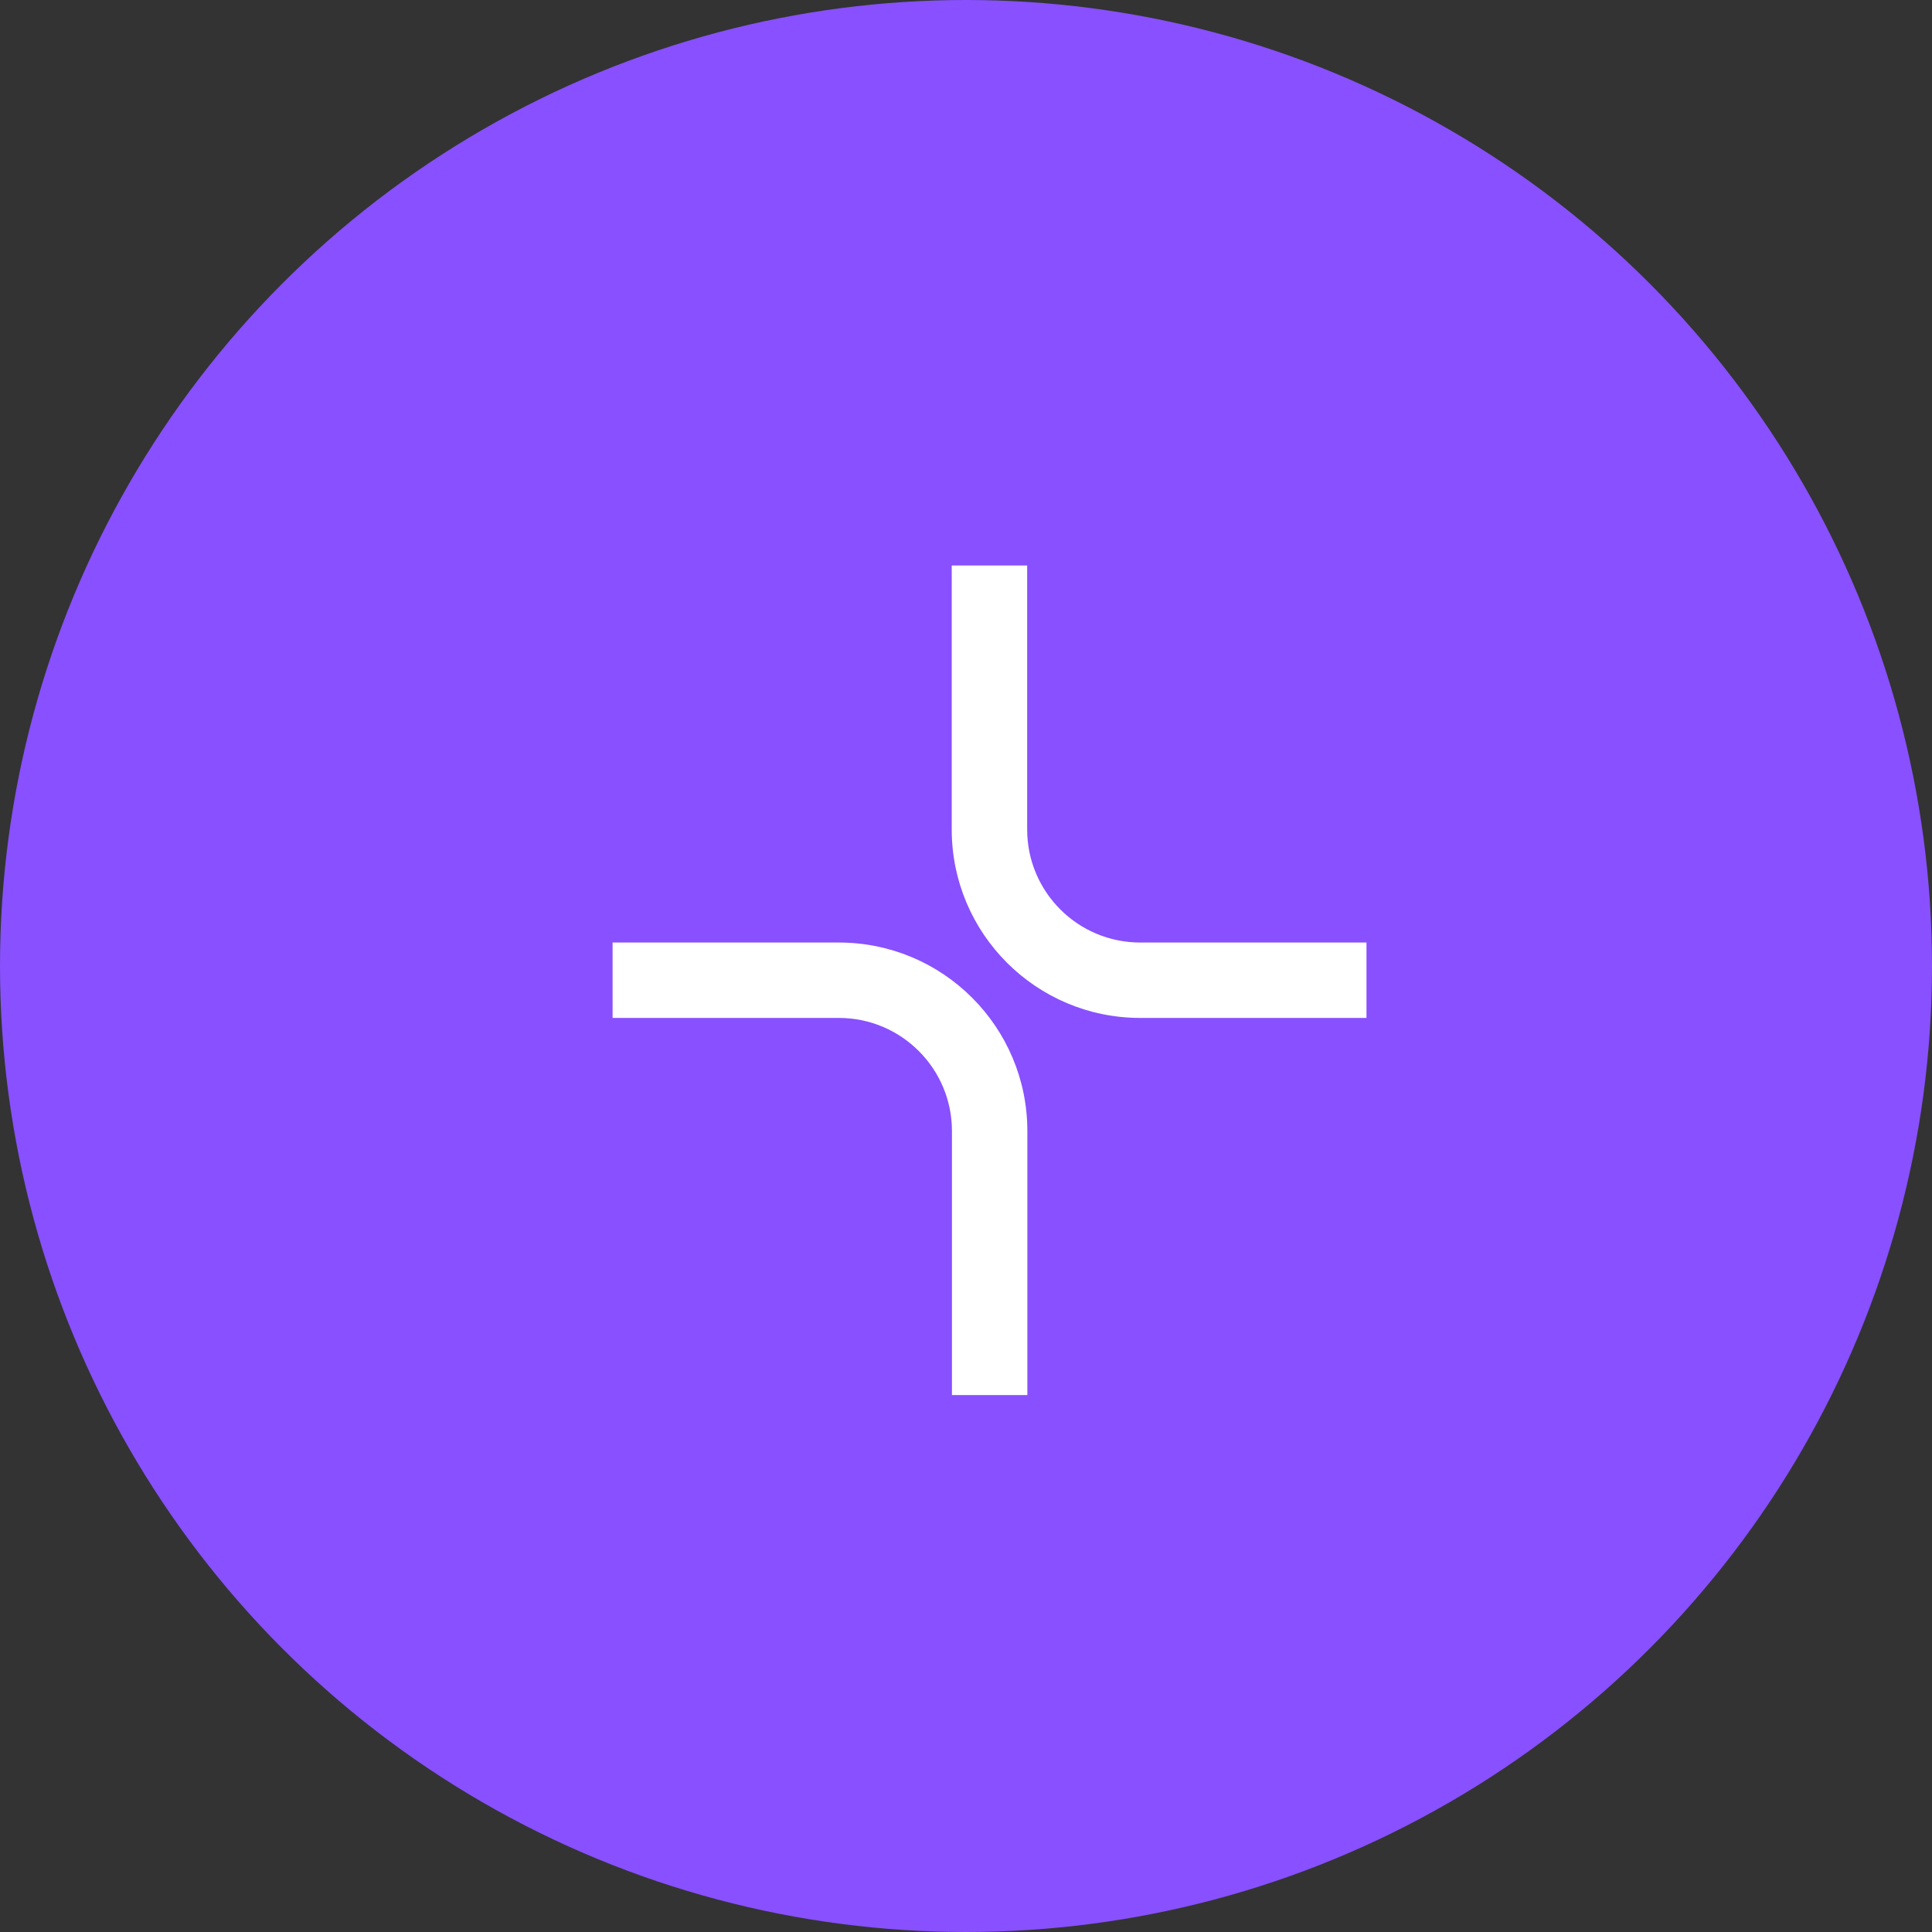 <svg width="41" height="41" viewBox="0 0 41 41" fill="none" xmlns="http://www.w3.org/2000/svg">
<rect x="0" y="0" width="41" height="41" fill="#333333" stroke="none"/>
<circle cx="20.5" cy="20.5" r="20.5" fill="#8850FF"/>
<path d="M17.801 20.002C20.011 20.002 21.802 21.793 21.802 24.003V29.605H20.202V24.003C20.202 22.677 19.127 21.602 17.801 21.602H13V20.002H17.801ZM21.798 17.602C21.798 18.927 22.872 20.002 24.198 20.002H28.999V21.602H24.198C21.989 21.602 20.197 19.811 20.197 17.602V12H21.798V17.602Z" fill="white"/>
</svg>
